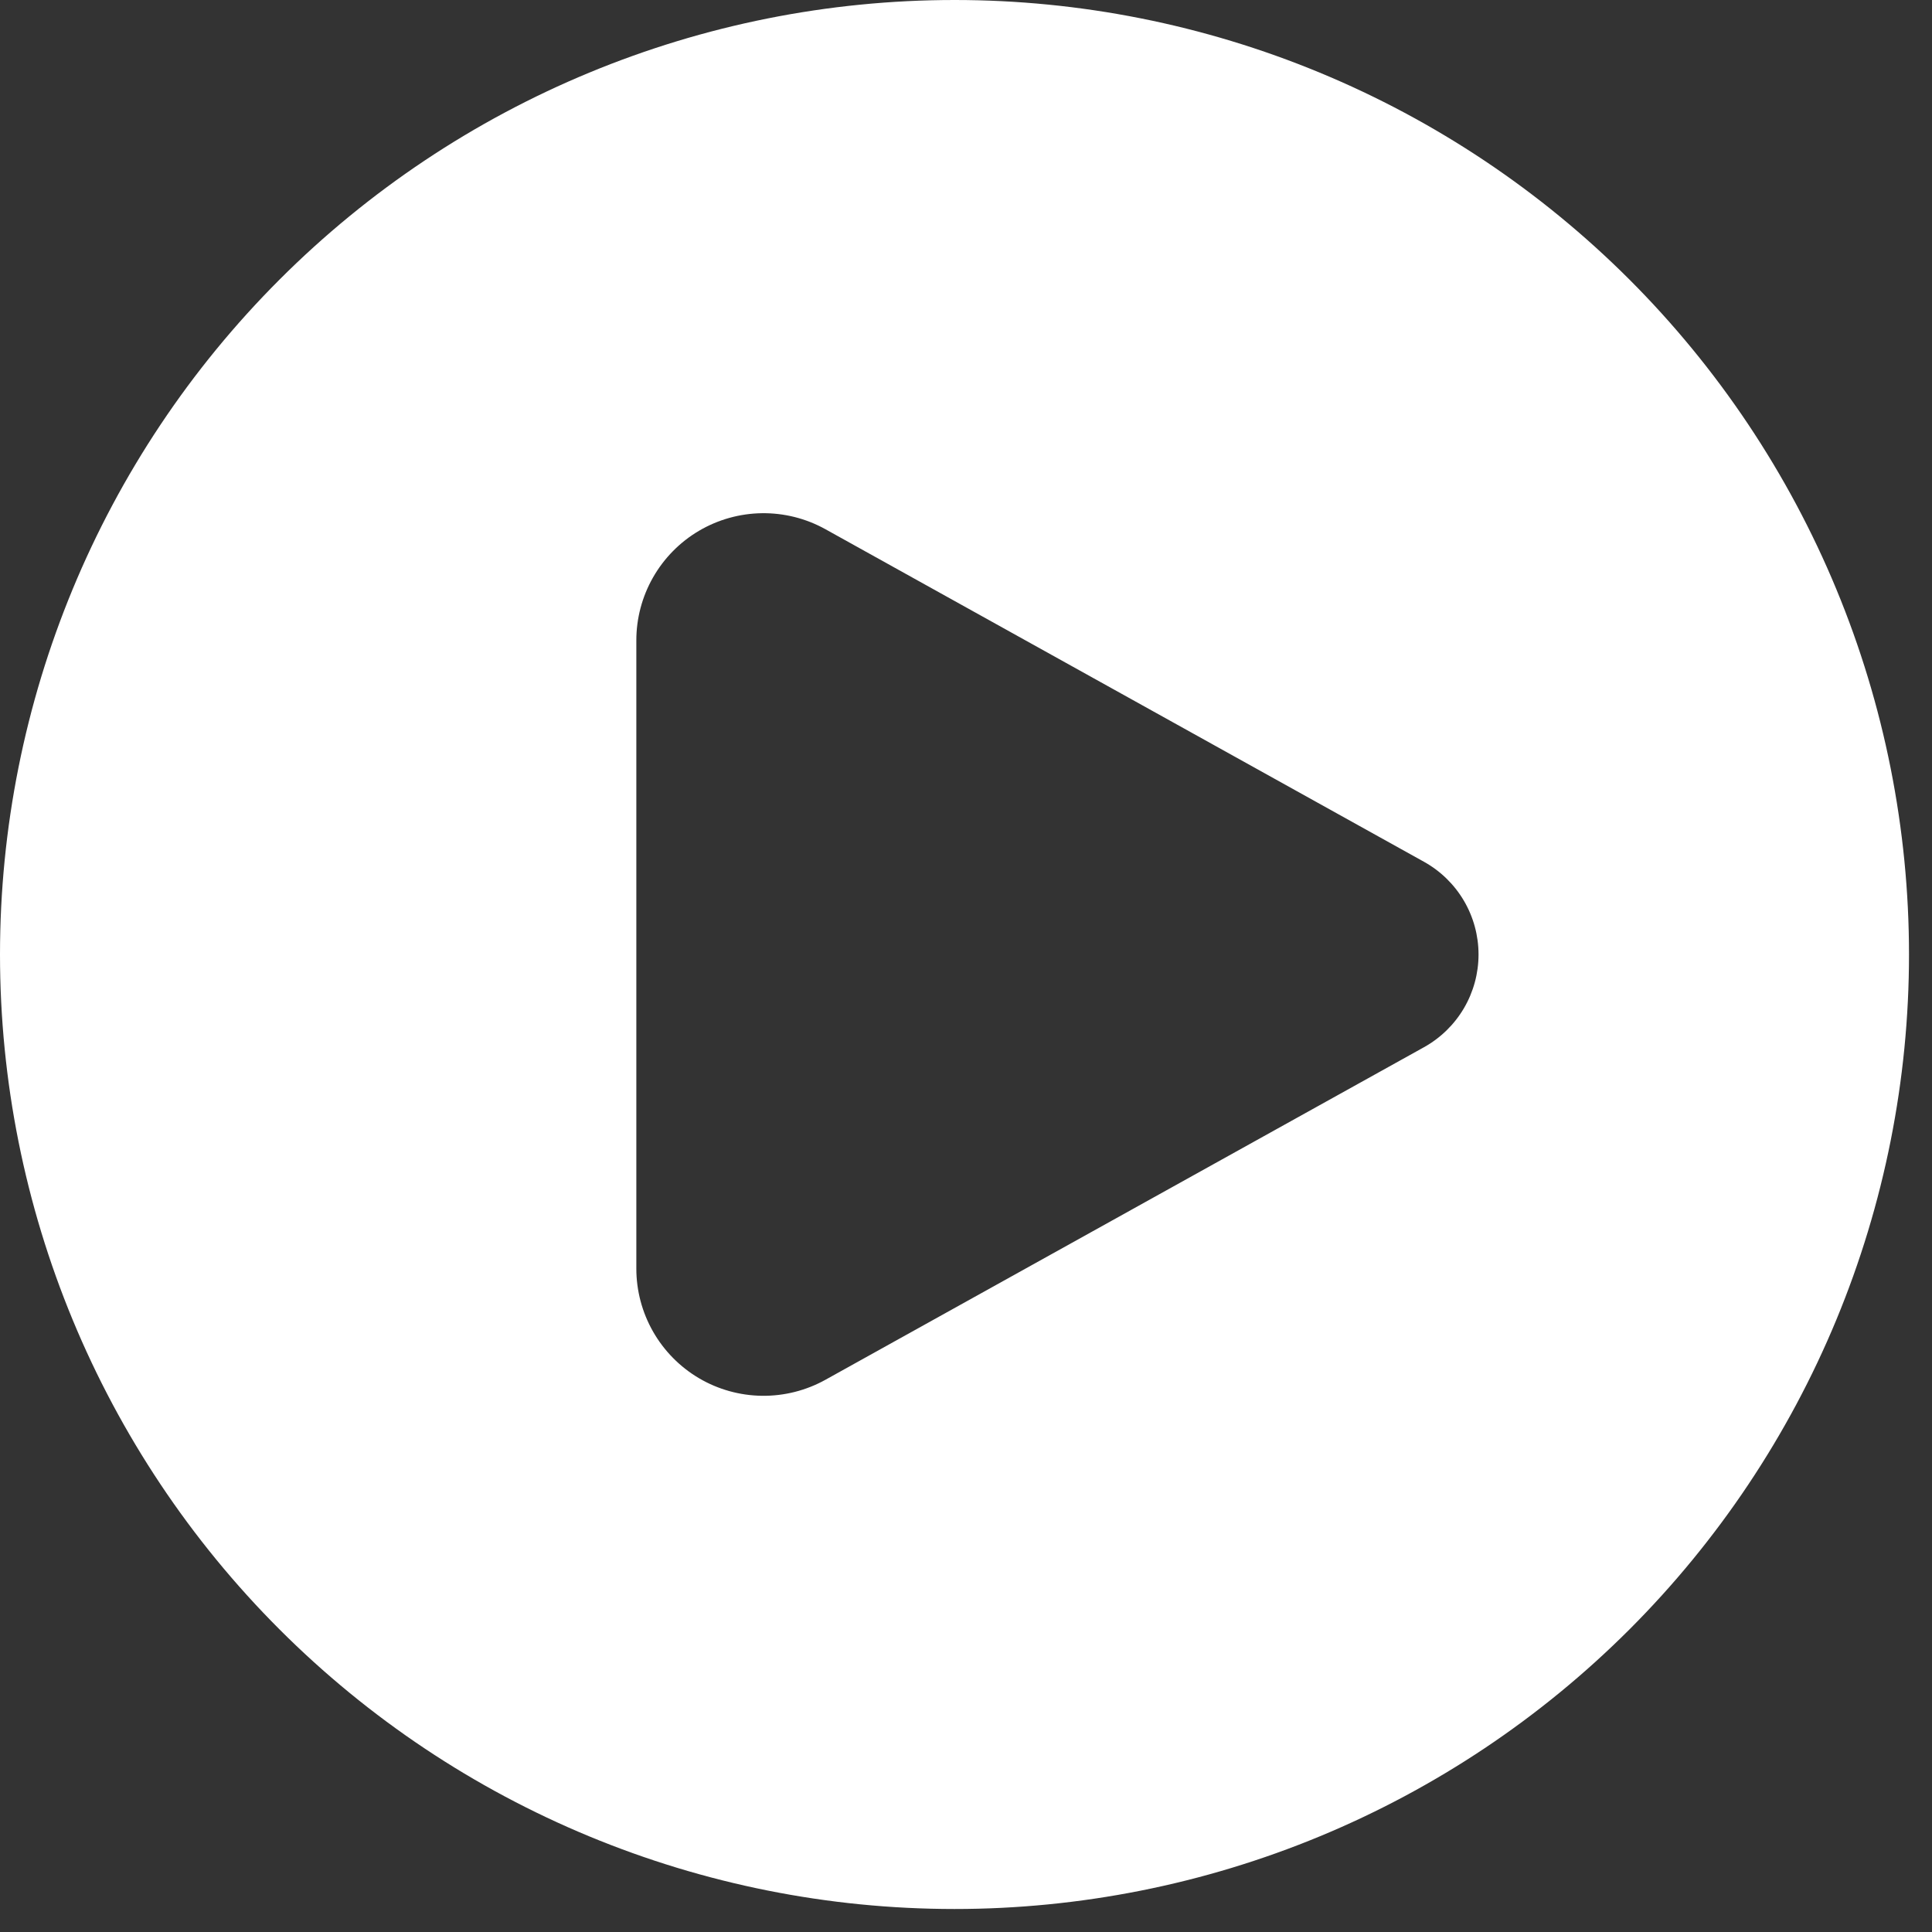 <svg width="63" height="63" viewBox="0 0 63 63" fill="none" xmlns="http://www.w3.org/2000/svg">
<rect x="0" y="0" width="63" height="63" fill="#333333" stroke="none"/>
<path fill-rule="evenodd" clip-rule="evenodd" d="M31.125 62.25C35.212 62.25 39.26 61.445 43.036 59.881C46.812 58.317 50.243 56.024 53.134 53.134C56.024 50.243 58.317 46.812 59.881 43.036C61.445 39.26 62.25 35.212 62.25 31.125C62.25 27.038 61.445 22.99 59.881 19.214C58.317 15.438 56.024 12.007 53.134 9.116C50.243 6.226 46.812 3.933 43.036 2.369C39.26 0.805 35.212 -6.09069e-08 31.125 0C22.87 1.23007e-07 14.953 3.279 9.116 9.116C3.279 14.953 0 22.87 0 31.125C0 39.38 3.279 47.297 9.116 53.134C14.953 58.971 22.87 62.25 31.125 62.25ZM26.916 17.257L46.435 28.102C46.974 28.402 47.423 28.84 47.736 29.372C48.048 29.903 48.213 30.508 48.213 31.125C48.213 31.742 48.048 32.347 47.736 32.878C47.423 33.41 46.974 33.848 46.435 34.148L26.916 44.993C26.284 45.344 25.571 45.524 24.848 45.515C24.125 45.506 23.417 45.309 22.794 44.942C22.171 44.575 21.655 44.051 21.296 43.423C20.938 42.795 20.749 42.085 20.75 41.362V20.888C20.749 20.165 20.938 19.454 21.296 18.827C21.655 18.199 22.171 17.675 22.794 17.308C23.417 16.942 24.125 16.744 24.848 16.735C25.571 16.726 26.284 16.906 26.916 17.257Z" fill="white"/>
</svg>
